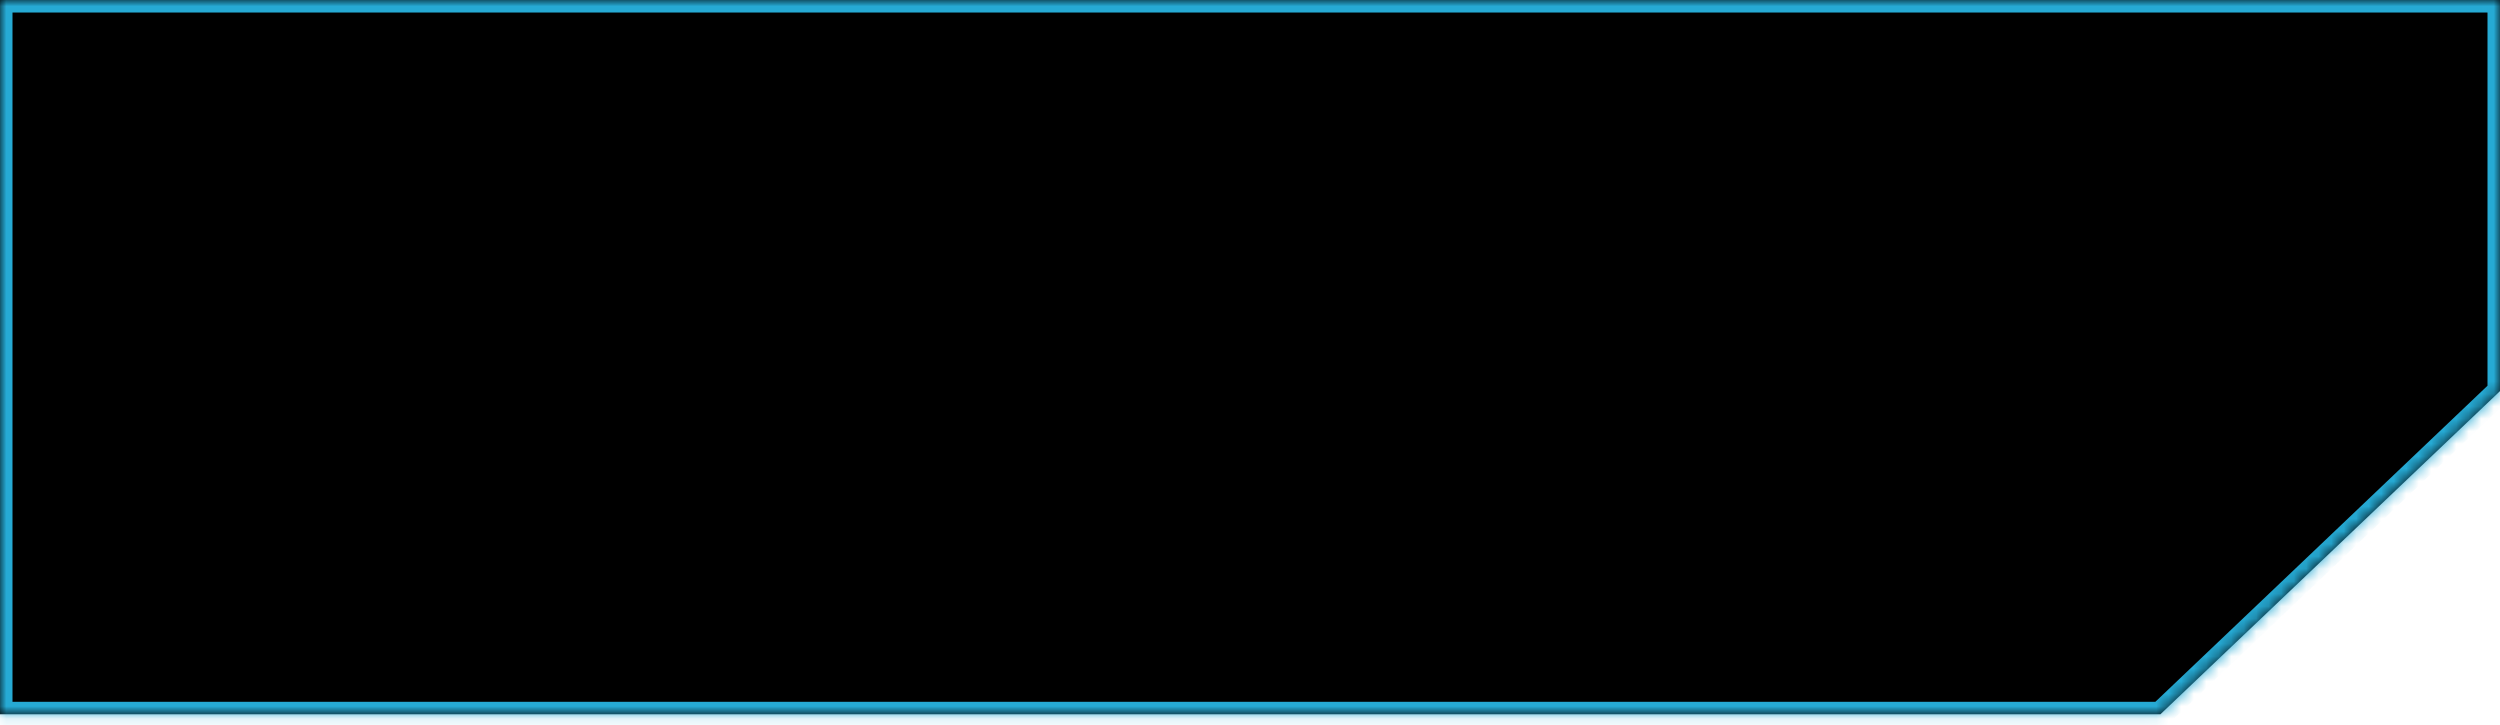 <?xml version="1.0" encoding="UTF-8"?> <svg xmlns="http://www.w3.org/2000/svg" width="200" height="58" viewBox="0 0 200 58" fill="none"> <mask id="path-1-inside-1_110_422" fill="white"> <path fill-rule="evenodd" clip-rule="evenodd" d="M200 0H0V57.143H172.83L200 31.287V0Z"></path> </mask> <path fill-rule="evenodd" clip-rule="evenodd" d="M200 0H0V57.143H172.83L200 31.287V0Z" fill="black"></path> <path d="M0 0V-1H-1V0H0ZM200 0H201V-1H200V0ZM0 57.143H-1V58.143H0V57.143ZM172.83 57.143V58.143H173.23L173.519 57.867L172.83 57.143ZM200 31.287L200.689 32.011L201 31.716V31.287H200ZM0 1H200V-1H0V1ZM1 57.143V0H-1V57.143H1ZM172.83 56.143H0V58.143H172.83V56.143ZM173.519 57.867L200.689 32.011L199.311 30.563L172.141 56.418L173.519 57.867ZM199 0V31.287H201V0H199Z" fill="#26AAD4" mask="url(#path-1-inside-1_110_422)"></path> </svg> 